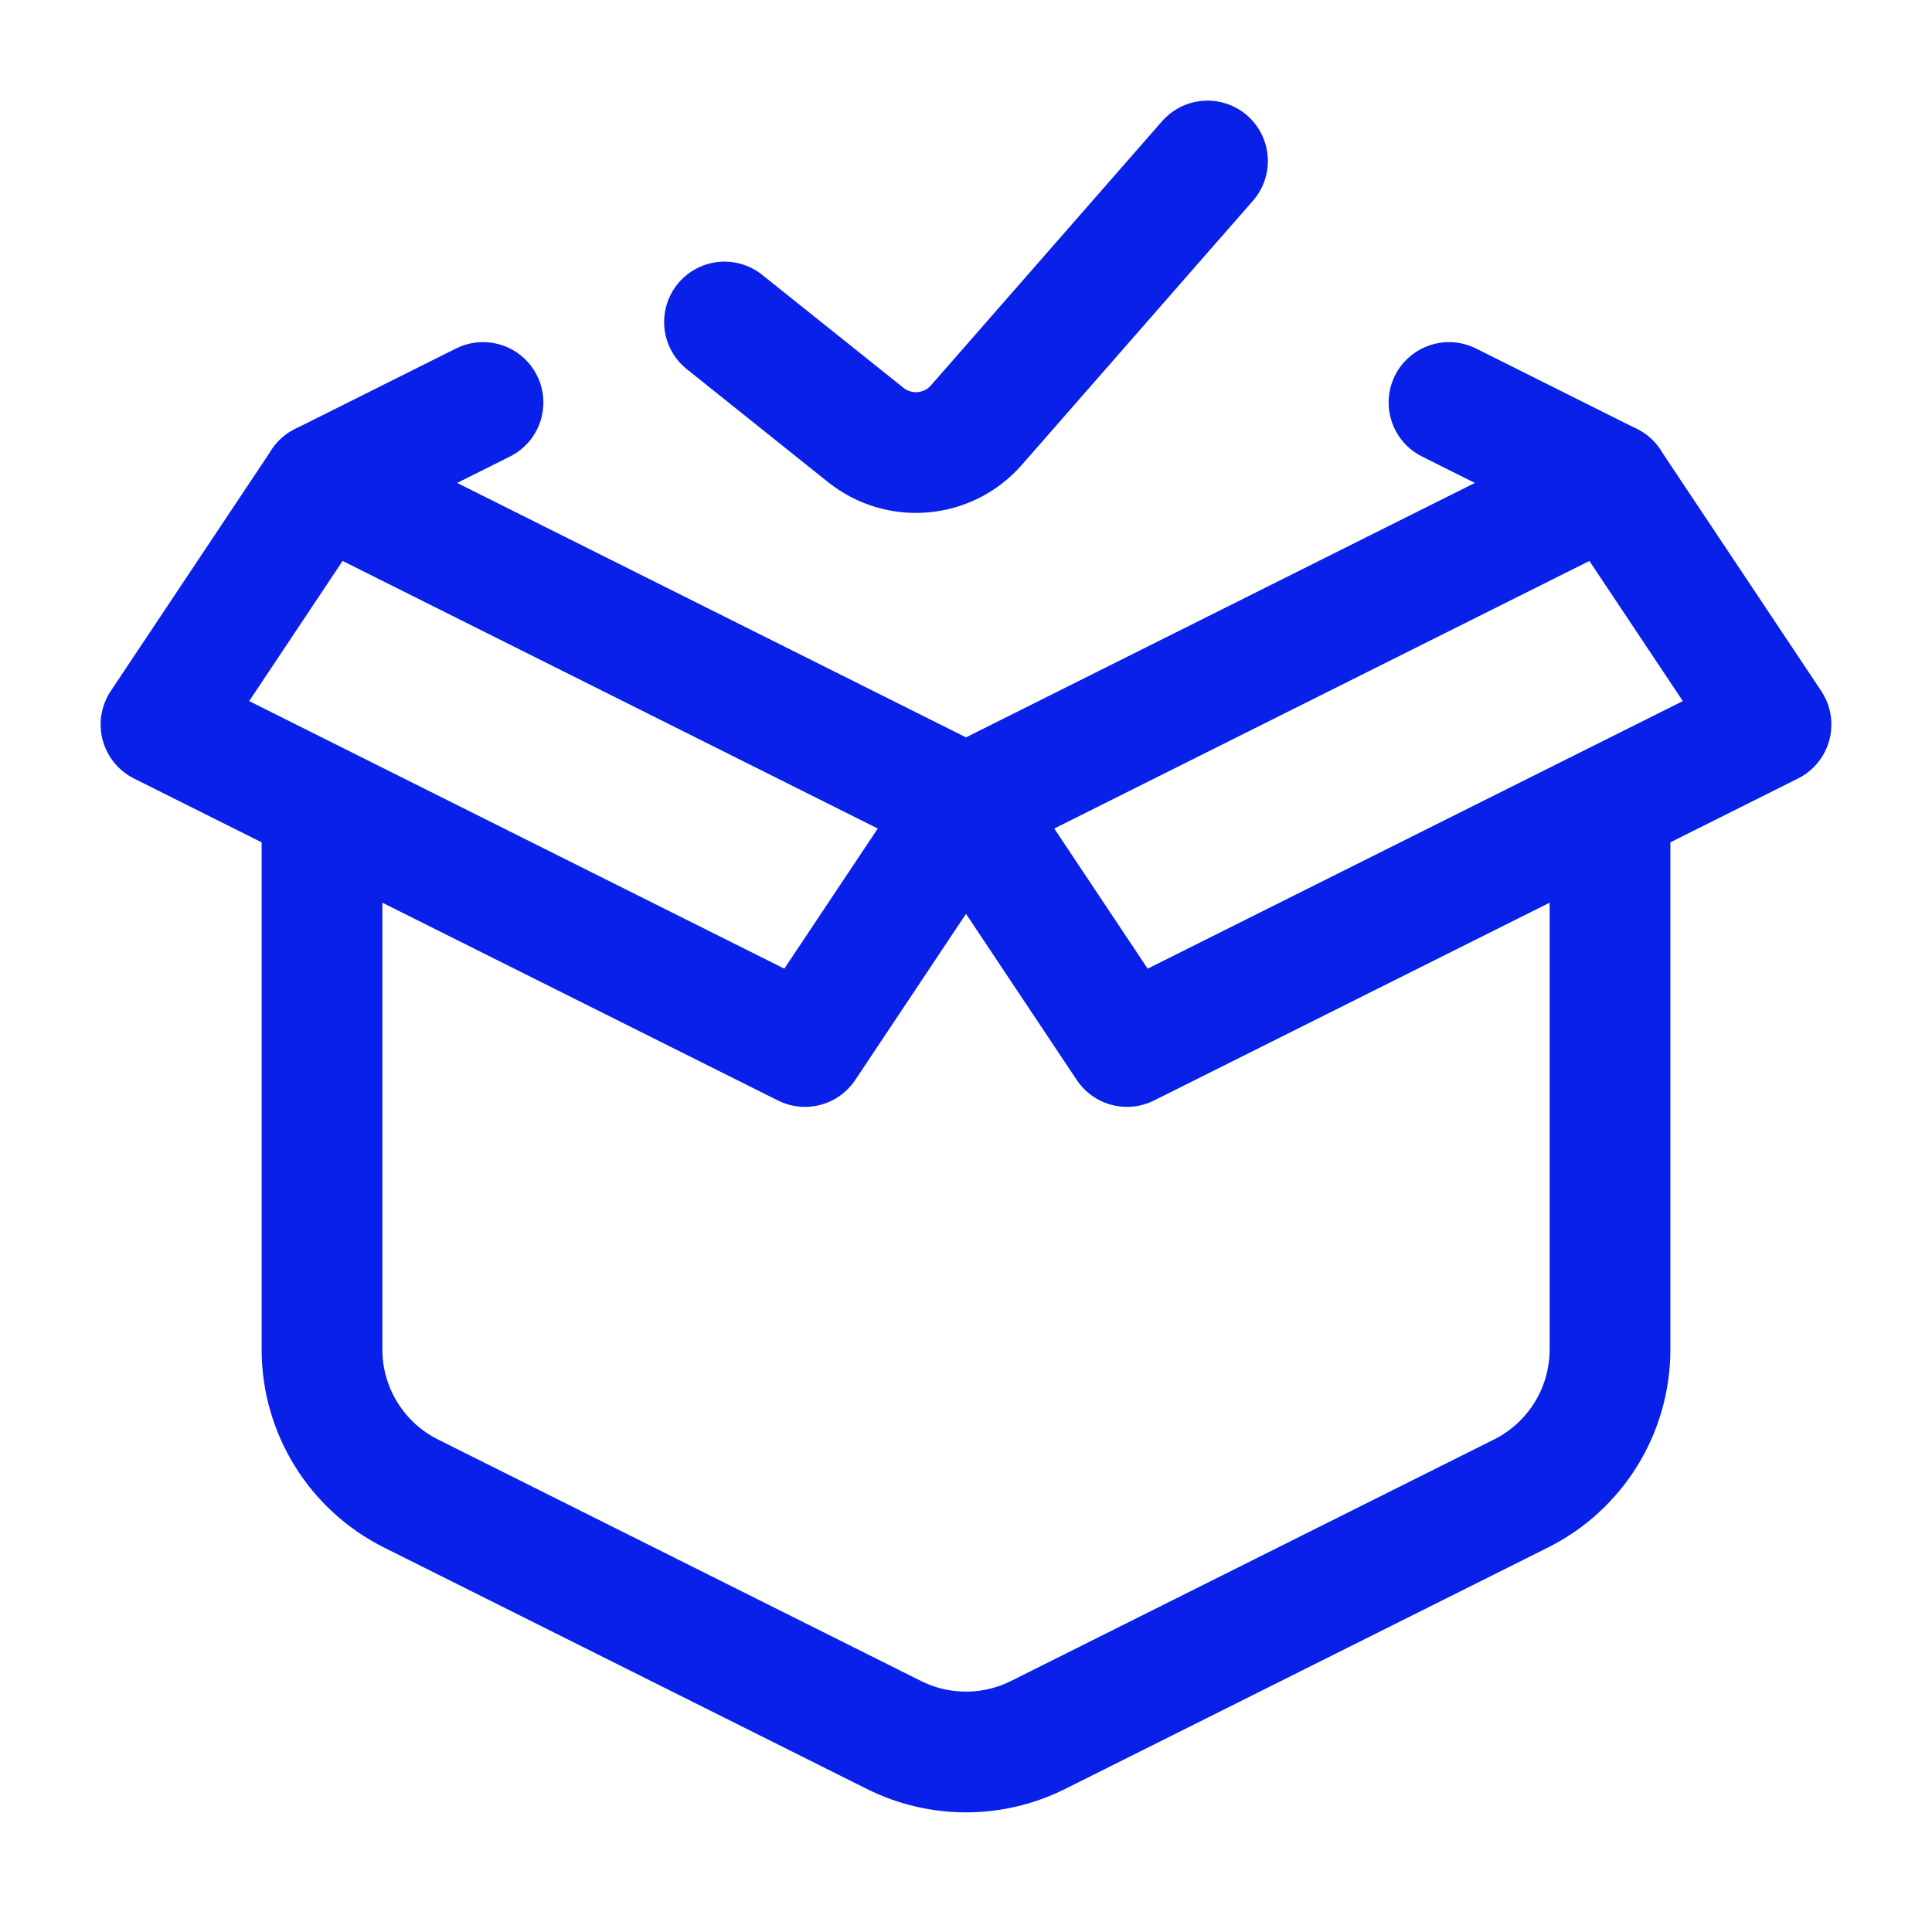 <svg xmlns="http://www.w3.org/2000/svg" fill="none" viewBox="0 0 24 24" height="24" width="24">
<path stroke-linejoin="round" stroke-linecap="round" stroke-width="1.5" stroke="#0920E9" d="M9 4L10.753 5.402C11.171 5.737 11.778 5.683 12.13 5.28L15 2"></path>
<path stroke-width="1.5" stroke="#0920E9" d="M4 10V16.764C4 17.521 4.428 18.214 5.106 18.553L11.106 21.553C11.669 21.834 12.331 21.834 12.894 21.553L18.894 18.553C19.572 18.214 20 17.521 20 16.764V10"></path>
<path stroke-linejoin="round" stroke-linecap="round" stroke-width="1.5" stroke="#0920E9" d="M18 5L20 6L12 10L4 6L6 5"></path>
<path stroke-linejoin="round" stroke-linecap="round" stroke-width="1.5" stroke="#0920E9" d="M20 6L12 10L14 13L22 9L20 6Z"></path>
<path stroke-linejoin="round" stroke-linecap="round" stroke-width="1.5" stroke="#0920E9" d="M4 6L12 10L10 13L2 9L4 6Z"></path>
</svg>

